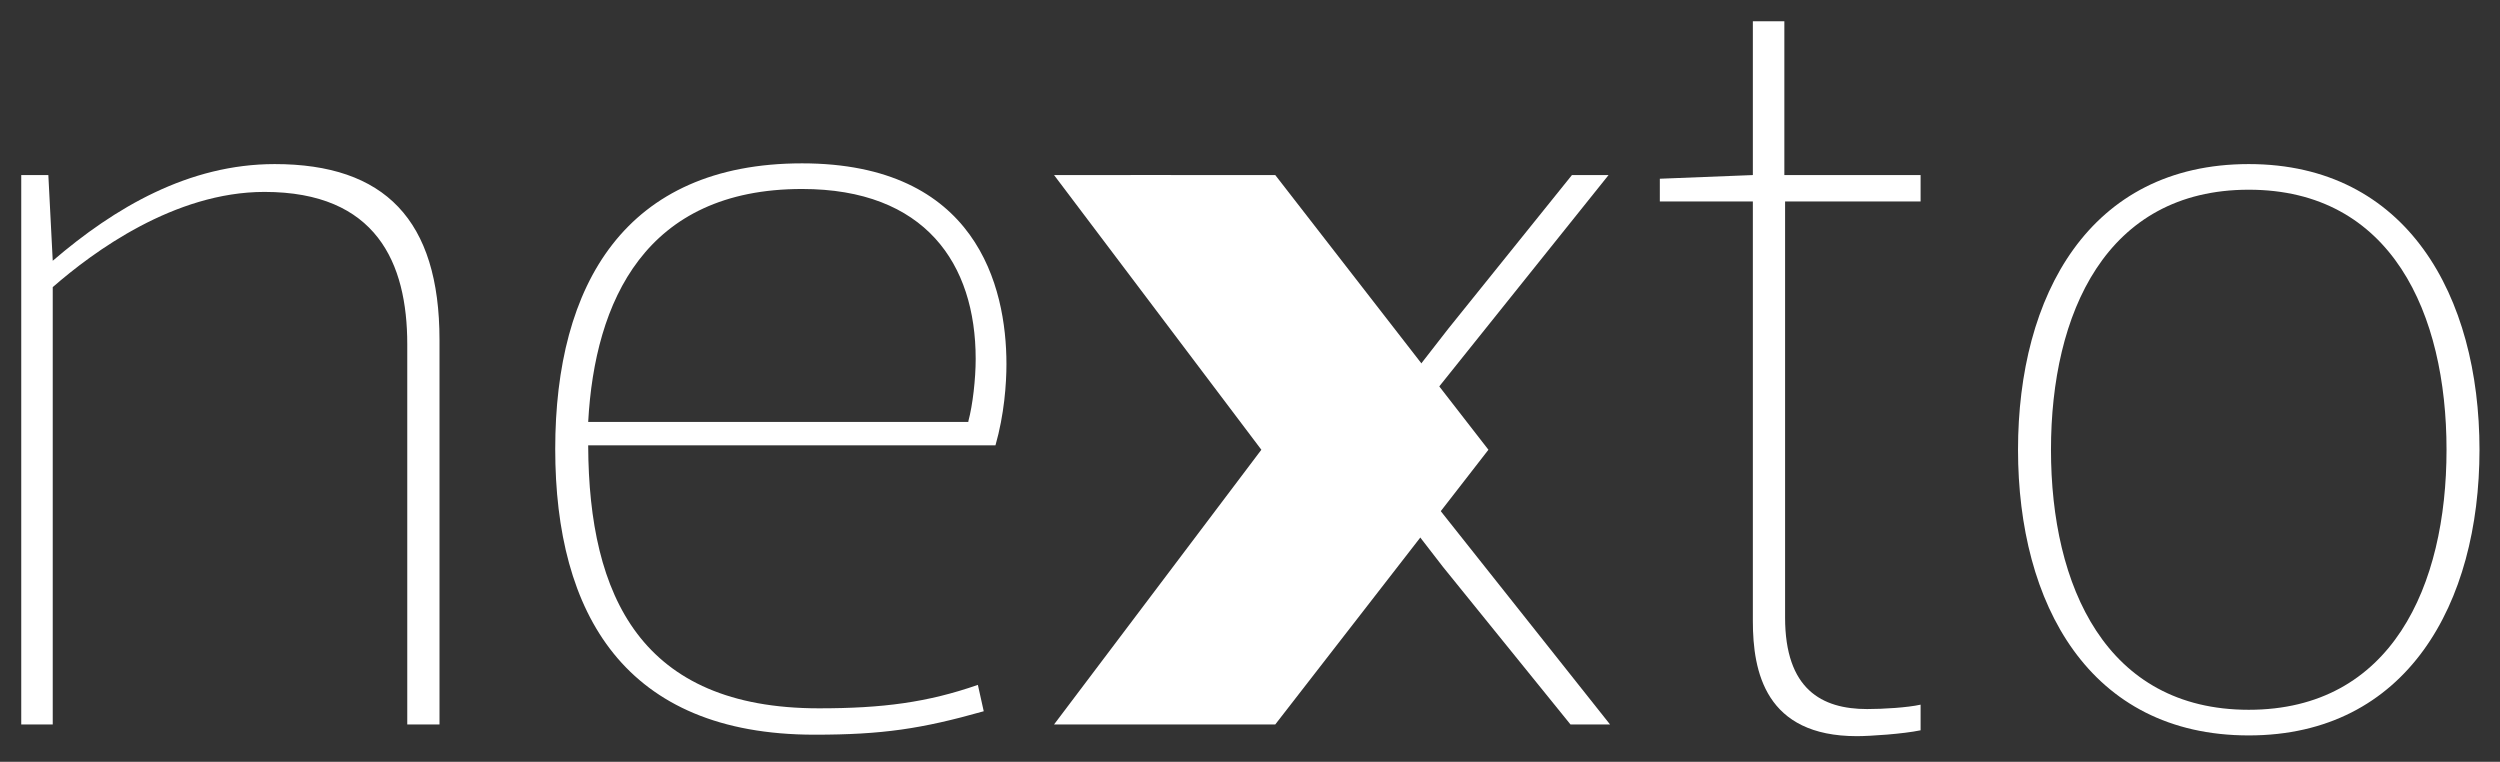 <?xml version="1.0" encoding="utf-8"?>
<!-- Generator: Adobe Illustrator 21.1.0, SVG Export Plug-In . SVG Version: 6.00 Build 0)  -->
<svg version="1.1" id="Livello_1" xmlns="http://www.w3.org/2000/svg" xmlns:xlink="http://www.w3.org/1999/xlink" x="0px" y="0px"
	 viewBox="0 0 341.3 104" style="enable-background:new 0 0 341.3 104;" xml:space="preserve">
<rect x="0" y="0" width="341.3" height="104" fill="#333333" stroke="none"/>
<style type="text/css">
	.st0{fill:#FFFFFF;}
</style>
<g>
	<g>
		<path class="st0" d="M7.3,98.9H2.9v-75h3.7l0.6,11.7c8.5-7.3,18.6-13.2,30.3-13.2c15,0,22.5,7.6,22.5,24v52.5h-4.4V47
			c0-11.1-4.2-20.8-19.5-20.8c-12.3,0-23.4,8.2-28.9,13V98.9z"/>
		<path class="st0" d="M80.3,60.9c0.1,20.5,7.2,35.8,31.5,35.8c8.7,0,14.8-0.8,21.7-3.2l0.8,3.6c-8.5,2.4-13.8,3.2-23.1,3.2
			c-25.9,0-35.4-16.5-35.4-39c0-22.5,9.6-39,33.7-39c23.8,0,27.9,16.8,27.9,27.4c0,2.7-0.3,6.9-1.5,11.1H80.3z M132.2,57.5
			c0.6-2.2,1-5.8,1-8.5c0-13-6.9-23.2-23.7-23.2c-21.4,0-28.3,15.3-29.2,31.8H132.2z"/>
	</g>
	<g>
		<path class="st0" d="M154.3,23.9h5.5l17.2,21.6l9.9,12.9h0.3l10.5-13.5l16.9-21h5l-29.8,37.2l30,37.8h-5.4L197,77.4l-10.2-13.2
			h-0.3L176,78l-16.6,20.8h-5.1L184,61.1L154.3,23.9z"/>
		<path class="st0" d="M243.7,27.5v56.8c0,9.8,5,12.5,11.2,12.5c2.2,0,5.5-0.2,7.3-0.6v3.5c-2.4,0.5-6.9,0.8-8.7,0.8
			c-12.5,0-14.2-8.8-14.2-15.7V27.5h-12.7v-3.1l12.7-0.5v-21h4.3v21h18.6v3.6H243.7z"/>
	</g>
	<g>
		<path class="st0" d="M275.5,61.4c0-21,9.7-39,31.5-39c21.6,0,31.5,18,31.5,39c0,21-9.9,39-31.5,39
			C285.2,100.4,275.5,82.4,275.5,61.4z M280,61.4c0,18.6,7.5,35.5,27,35.5s27-16.9,27-35.5c0-18.6-7.5-35.5-27-35.5
			S280,42.8,280,61.4z"/>
	</g>
	<polygon class="st0" points="174.1,23.9 203.2,61.4 174.1,98.9 143.9,98.9 172.2,61.4 143.9,23.9 174.1,23.9 	"/>
</g>
</svg>
